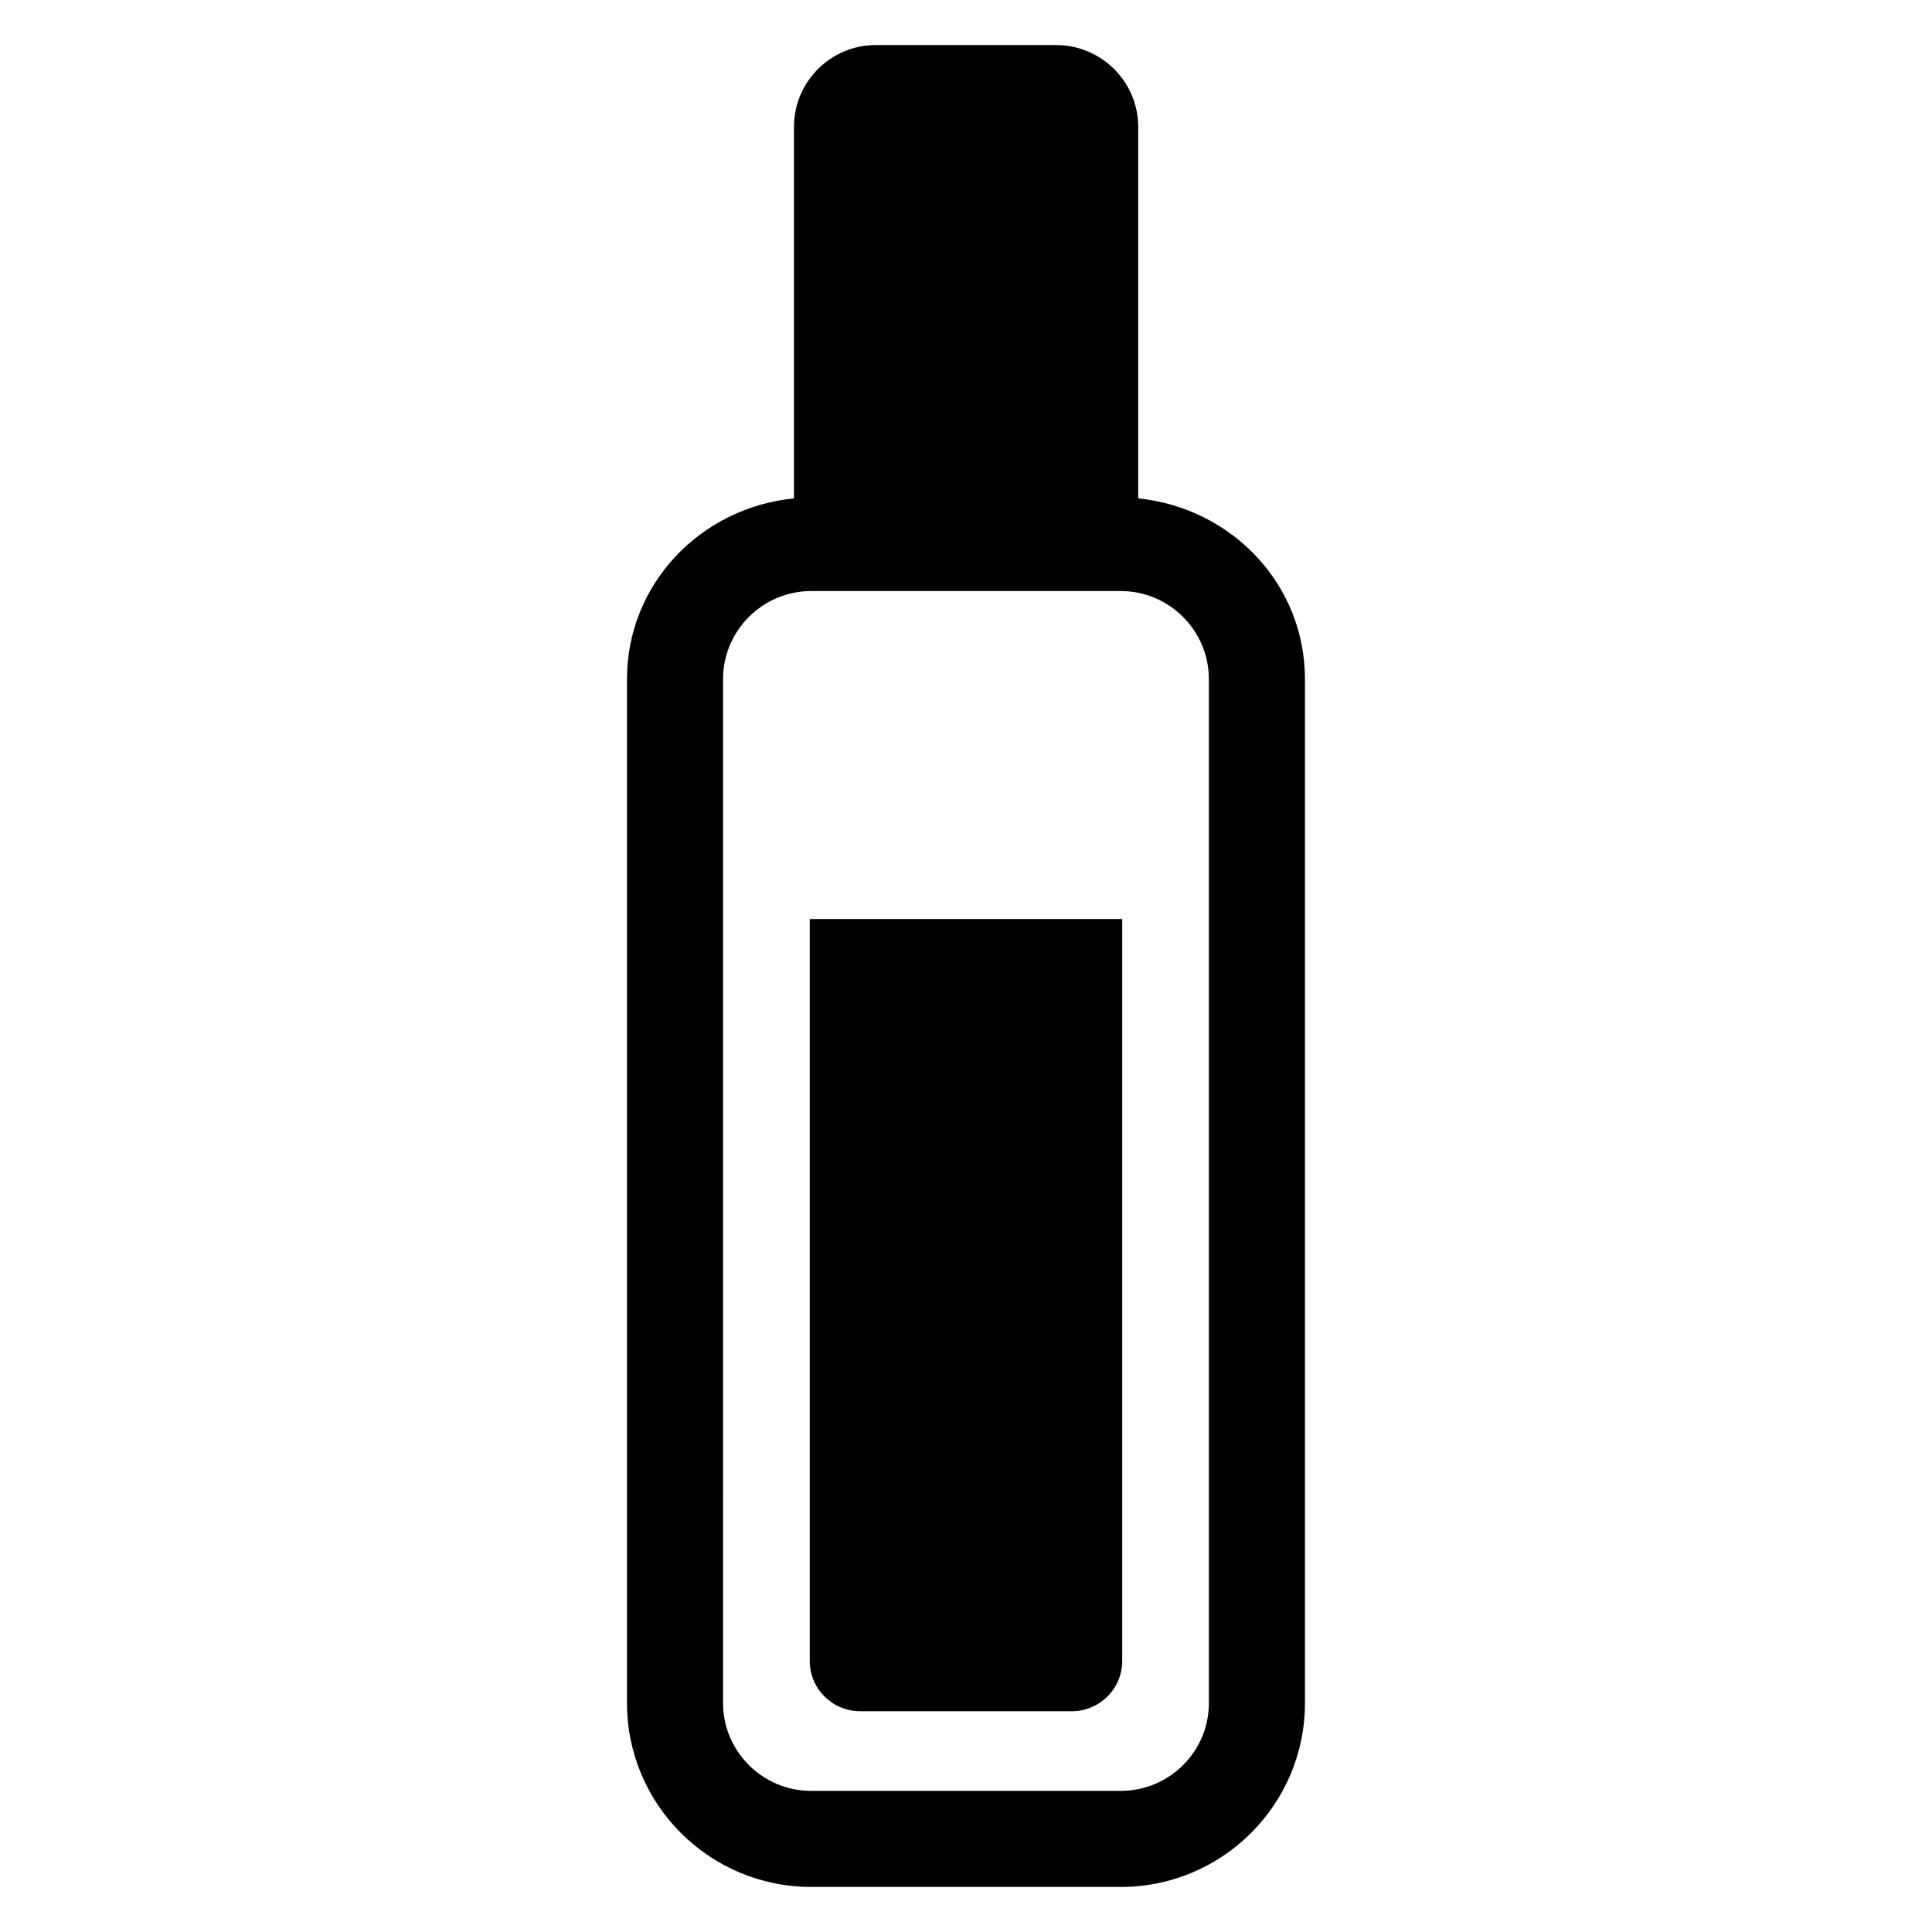 <?xml version="1.0" encoding="UTF-8"?>
<!-- The Best Svg Icon site in the world: iconSvg.co, Visit us! https://iconsvg.co -->
<svg fill="#000000" width="800px" height="800px" version="1.1" viewBox="144 144 512 512" xmlns="http://www.w3.org/2000/svg">
 <g>
  <path d="m441.4 387.55v196.61c0 7.394-6 13.336-13.402 13.336l-56.008-0.004c-7.394 0-13.395-5.938-13.395-13.336v-196.61z"/>
  <path d="m445.64 276.08v-98.445c0-11.941-9.762-21.699-21.766-21.699h-47.766c-12 0-21.699 9.758-21.699 21.699v98.445c-24.668 2.43-44.25 22.609-44.25 47.891v271.35c0 26.914 21.883 48.734 48.797 48.734h82.074c26.914 0 48.797-21.82 48.797-48.734v-271.35c0-25.281-19.574-45.398-44.188-47.891zm18.73 319.24c0 12.852-10.484 23.277-23.336 23.277h-82.078c-12.848 0-23.336-10.422-23.336-23.277l-0.004-271.35c0-12.852 10.492-23.336 23.336-23.336h82.074c12.852 0 23.336 10.484 23.336 23.336z"/>
 </g>
</svg>